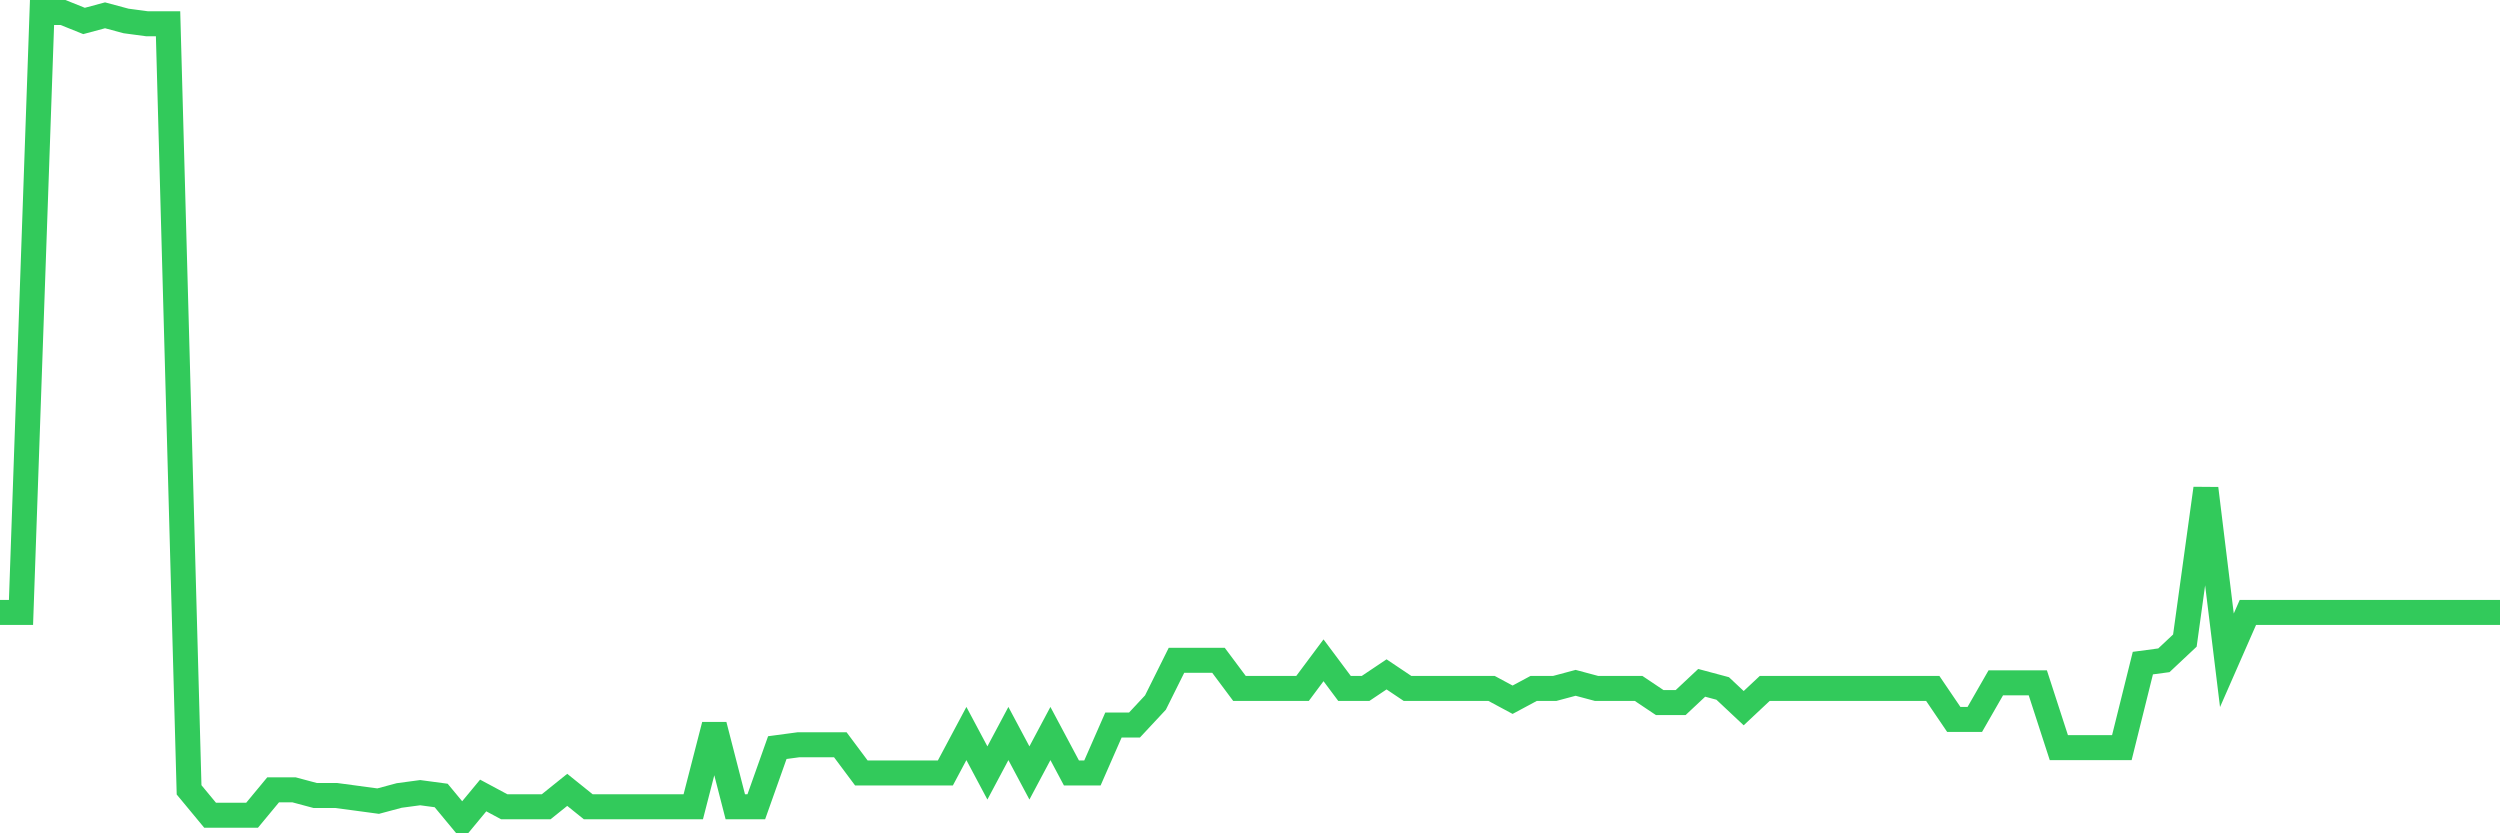 <svg
  xmlns="http://www.w3.org/2000/svg"
  xmlns:xlink="http://www.w3.org/1999/xlink"
  width="120"
  height="40"
  viewBox="0 0 120 40"
  preserveAspectRatio="none"
>
  <polyline
    points="0,29.396 1.008,29.396 2.017,0.6 3.025,0.6 4.034,1.006 5.042,0.735 6.05,1.006 7.059,1.141 8.067,1.141 9.076,37.913 10.084,39.13 11.092,39.13 12.101,39.13 13.109,37.913 14.118,37.913 15.126,38.183 16.134,38.183 17.143,38.318 18.151,38.454 19.16,38.183 20.168,38.048 21.176,38.183 22.185,39.4 23.193,38.183 24.202,38.724 25.21,38.724 26.218,38.724 27.227,37.913 28.235,38.724 29.244,38.724 30.252,38.724 31.261,38.724 32.269,38.724 33.277,38.724 34.286,34.803 35.294,38.724 36.303,38.724 37.311,35.885 38.319,35.75 39.328,35.75 40.336,35.75 41.345,37.102 42.353,37.102 43.361,37.102 44.37,37.102 45.378,37.102 46.387,35.209 47.395,37.102 48.403,35.209 49.412,37.102 50.42,35.209 51.429,37.102 52.437,37.102 53.445,34.803 54.454,34.803 55.462,33.722 56.471,31.694 57.479,31.694 58.487,31.694 59.496,33.046 60.504,33.046 61.513,33.046 62.521,33.046 63.529,31.694 64.538,33.046 65.546,33.046 66.555,32.37 67.563,33.046 68.571,33.046 69.58,33.046 70.588,33.046 71.597,33.046 72.605,33.587 73.613,33.046 74.622,33.046 75.63,32.776 76.639,33.046 77.647,33.046 78.655,33.046 79.664,33.722 80.672,33.722 81.681,32.776 82.689,33.046 83.697,33.992 84.706,33.046 85.714,33.046 86.723,33.046 87.731,33.046 88.739,33.046 89.748,33.046 90.756,33.046 91.765,33.046 92.773,33.046 93.782,34.533 94.79,34.533 95.798,32.776 96.807,32.776 97.815,32.776 98.824,35.885 99.832,35.885 100.84,35.885 101.849,35.885 102.857,31.829 103.866,31.694 104.874,30.748 105.882,23.447 106.891,31.694 107.899,29.396 108.908,29.396 109.916,29.396 110.924,29.396 111.933,29.396 112.941,29.396 113.95,29.396 114.958,29.396 115.966,29.396 116.975,29.396 117.983,29.396 118.992,29.396 120,29.396"
    fill="none"
    stroke="#32ca5b"
    stroke-width="1.2"
  >
  </polyline>
</svg>